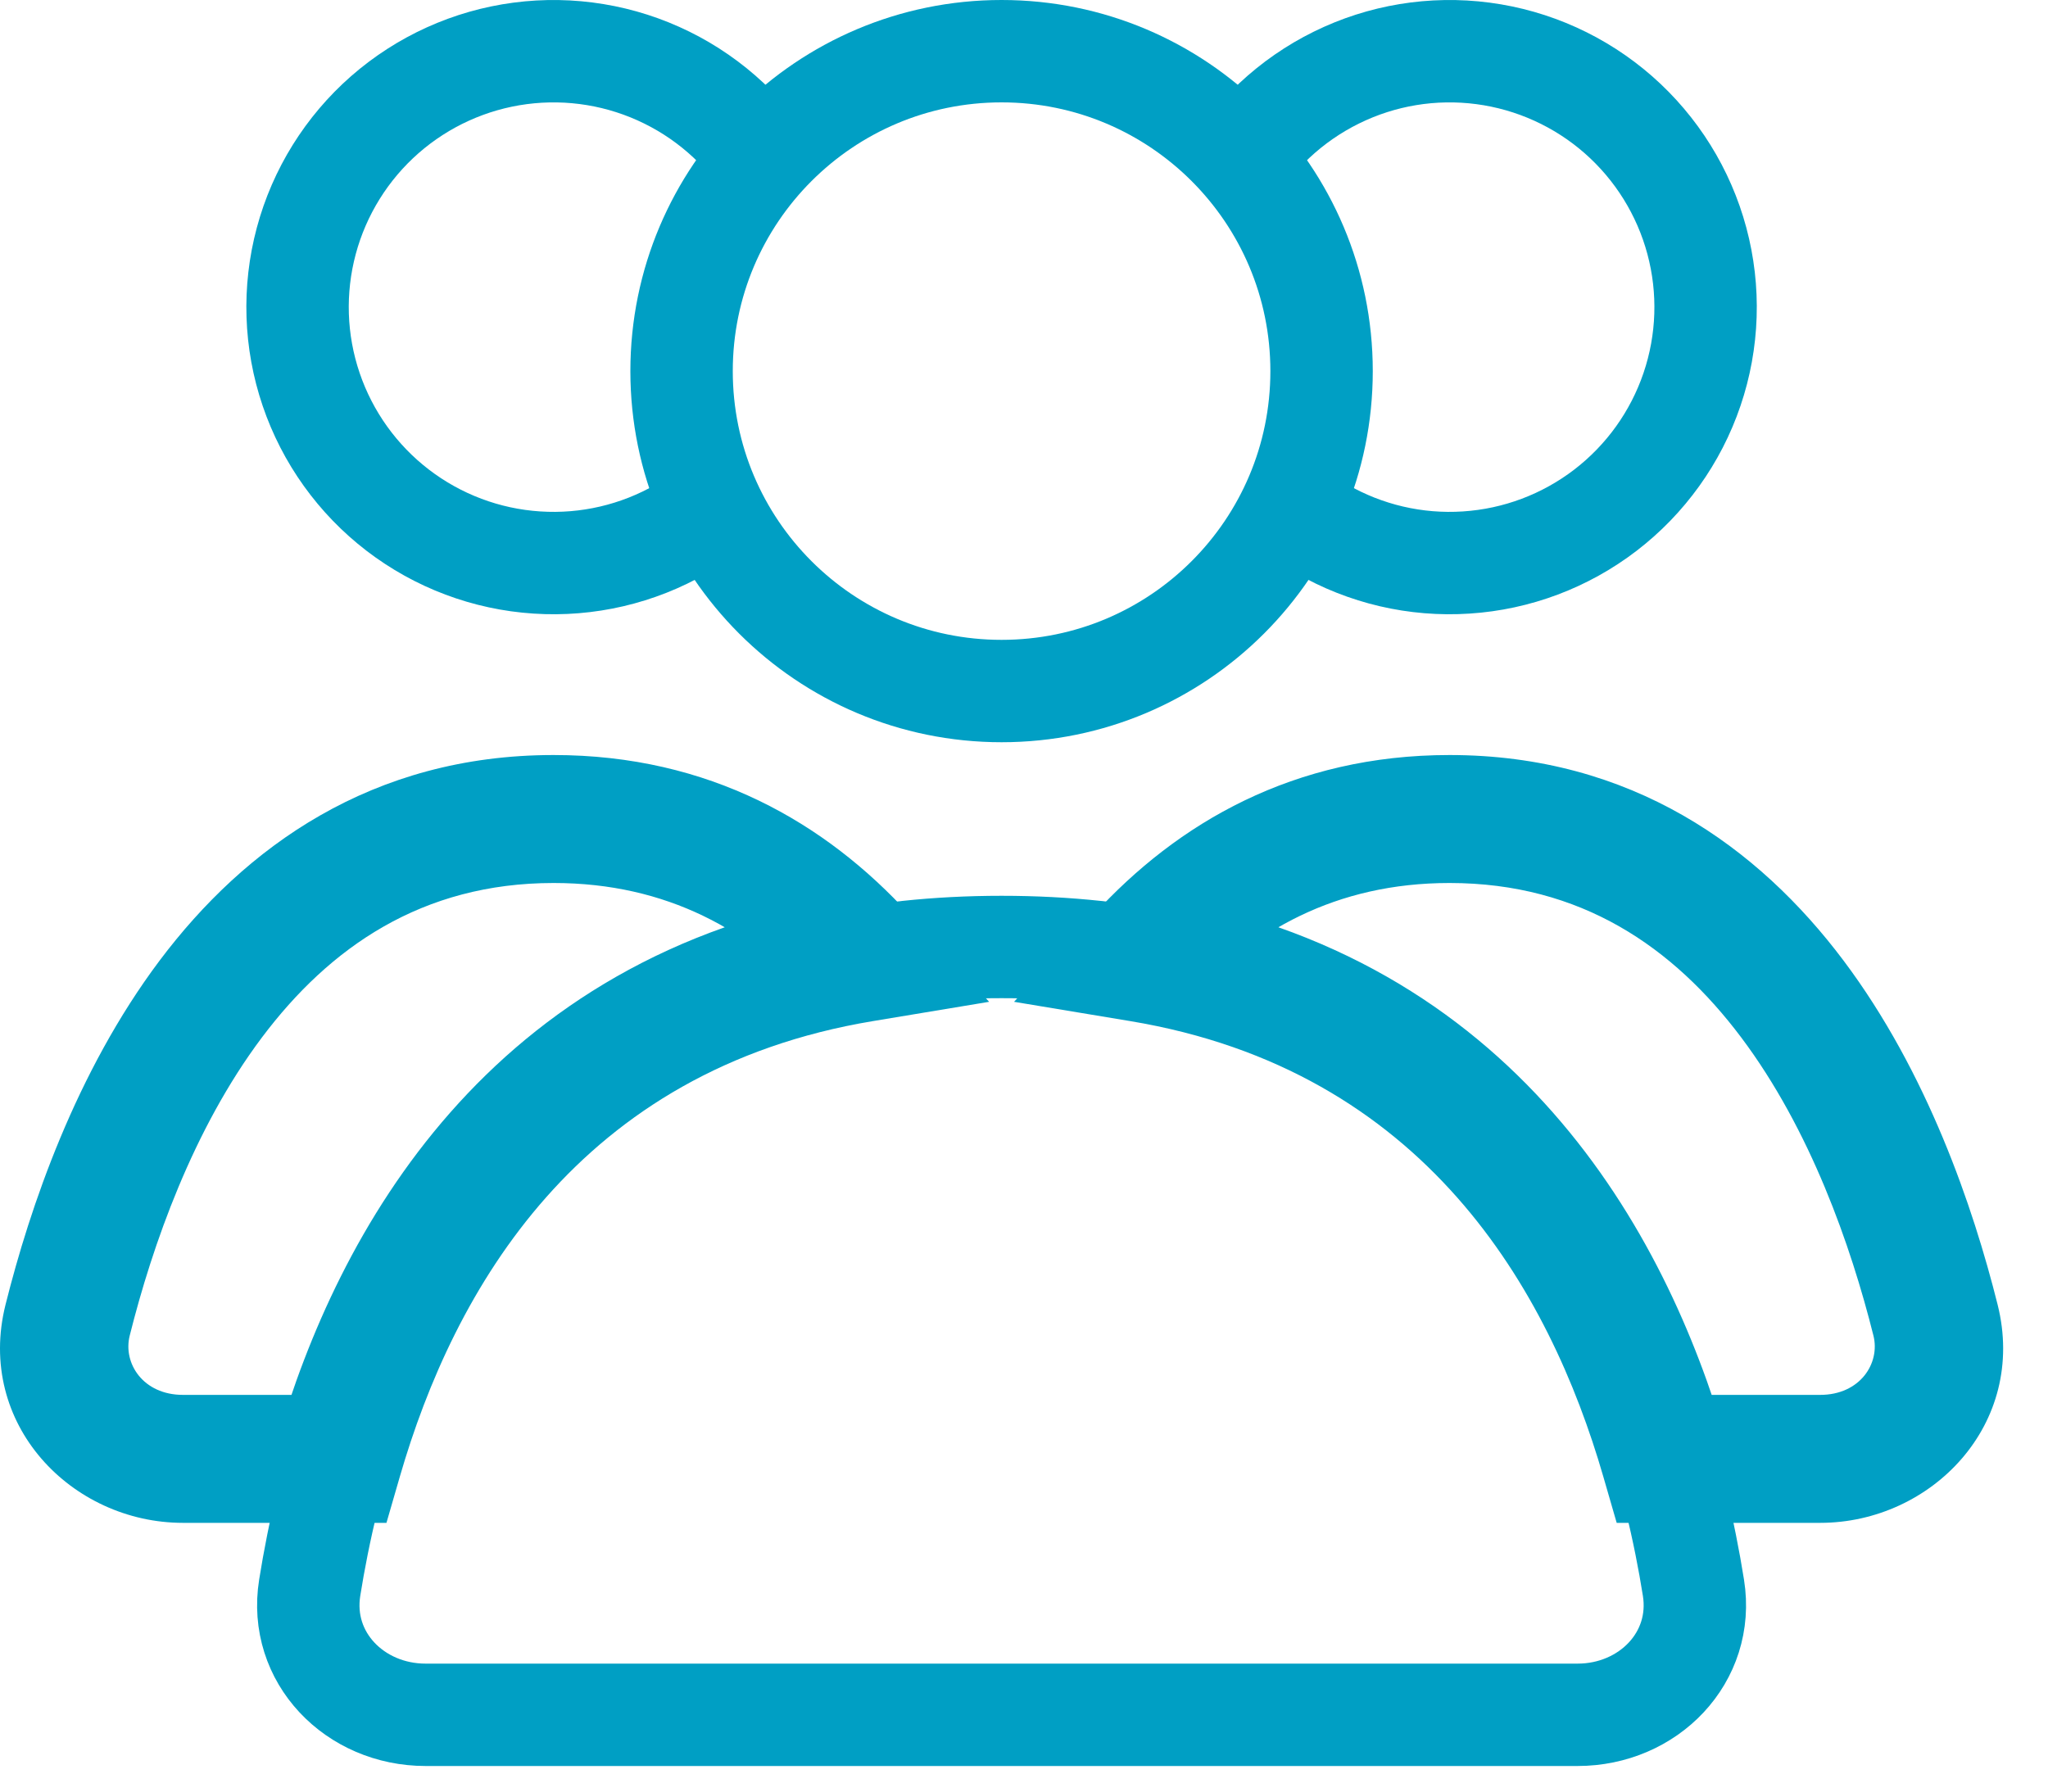 <?xml version="1.0" encoding="UTF-8"?> <svg xmlns="http://www.w3.org/2000/svg" width="40" height="35" viewBox="0 0 40 35" fill="none"><path d="M19.562 13.5C23.014 13.5 25.812 10.702 25.812 7.25C25.812 3.798 23.014 1 19.562 1C16.11 1 13.312 3.798 13.312 7.25C13.312 10.702 16.11 13.5 19.562 13.5Z" stroke="#009FC4" stroke-width="2" stroke-linecap="round"></path><path d="M23.982 3.5C24.476 2.644 25.214 1.953 26.101 1.516C26.988 1.078 27.984 0.914 28.965 1.043C29.945 1.172 30.865 1.589 31.609 2.241C32.352 2.893 32.886 3.751 33.142 4.706C33.398 5.661 33.365 6.671 33.047 7.607C32.729 8.544 32.14 9.365 31.356 9.967C30.571 10.569 29.626 10.925 28.639 10.989C27.652 11.054 26.669 10.825 25.812 10.33" stroke="#009FC4" stroke-width="2"></path><path d="M15.142 3.5C14.648 2.644 13.91 1.953 13.024 1.516C12.136 1.078 11.14 0.914 10.159 1.043C9.179 1.172 8.259 1.589 7.515 2.241C6.772 2.893 6.238 3.751 5.982 4.706C5.726 5.661 5.759 6.671 6.077 7.607C6.395 8.544 6.984 9.365 7.768 9.967C8.553 10.569 9.498 10.925 10.485 10.989C11.472 11.054 12.456 10.825 13.312 10.33" stroke="#009FC4" stroke-width="2"></path><path d="M19.562 18.5C29.762 18.5 32.396 26.756 33.075 31.017C33.293 32.381 32.193 33.5 30.812 33.5H8.312C6.931 33.5 5.831 32.381 6.049 31.017C6.728 26.756 9.361 18.5 19.562 18.5Z" stroke="#009FC4" stroke-width="2" stroke-linecap="round"></path><path d="M22.28 18.715L21.357 17.872L19.806 19.571L22.075 19.948L22.28 18.715ZM32.515 28.5L31.315 28.848L31.576 29.75H32.515V28.5ZM28.312 17.25C30.881 17.25 32.686 18.507 34.008 20.267C35.356 22.063 36.148 24.326 36.591 26.094L39.016 25.487C38.538 23.579 37.644 20.947 36.007 18.766C34.344 16.551 31.863 14.75 28.312 14.75V17.25ZM23.203 19.558C24.454 18.188 26.089 17.25 28.312 17.25V14.75C25.269 14.75 22.996 16.076 21.357 17.872L23.203 19.558ZM22.075 19.948C27.826 20.904 30.26 25.2 31.315 28.848L33.716 28.152C32.538 24.081 29.61 18.666 22.485 17.482L22.075 19.948ZM35.55 27.25H32.515V29.75H35.55V27.25ZM36.591 26.094C36.725 26.631 36.331 27.25 35.55 27.25V29.75C37.726 29.75 39.6 27.819 39.016 25.487L36.591 26.094Z" fill="#009FC4"></path><path d="M16.844 18.715L17.049 19.948L19.319 19.571L17.767 17.872L16.844 18.715ZM6.609 28.5V29.75H7.548L7.809 28.848L6.609 28.5ZM10.812 17.25C13.035 17.25 14.67 18.188 15.921 19.558L17.767 17.872C16.128 16.076 13.855 14.75 10.812 14.75V17.25ZM2.533 26.094C2.976 24.326 3.768 22.063 5.116 20.267C6.438 18.507 8.243 17.25 10.812 17.25V14.75C7.262 14.75 4.781 16.551 3.117 18.766C1.48 20.947 0.586 23.579 0.108 25.487L2.533 26.094ZM3.574 27.25C2.793 27.25 2.399 26.631 2.533 26.094L0.108 25.487C-0.476 27.819 1.398 29.75 3.574 29.75V27.25ZM6.609 27.25H3.574V29.75H6.609V27.25ZM7.809 28.848C8.865 25.2 11.298 20.904 17.049 19.948L16.639 17.482C9.515 18.666 6.586 24.081 5.408 28.152L7.809 28.848Z" fill="#009FC4"></path></svg> 